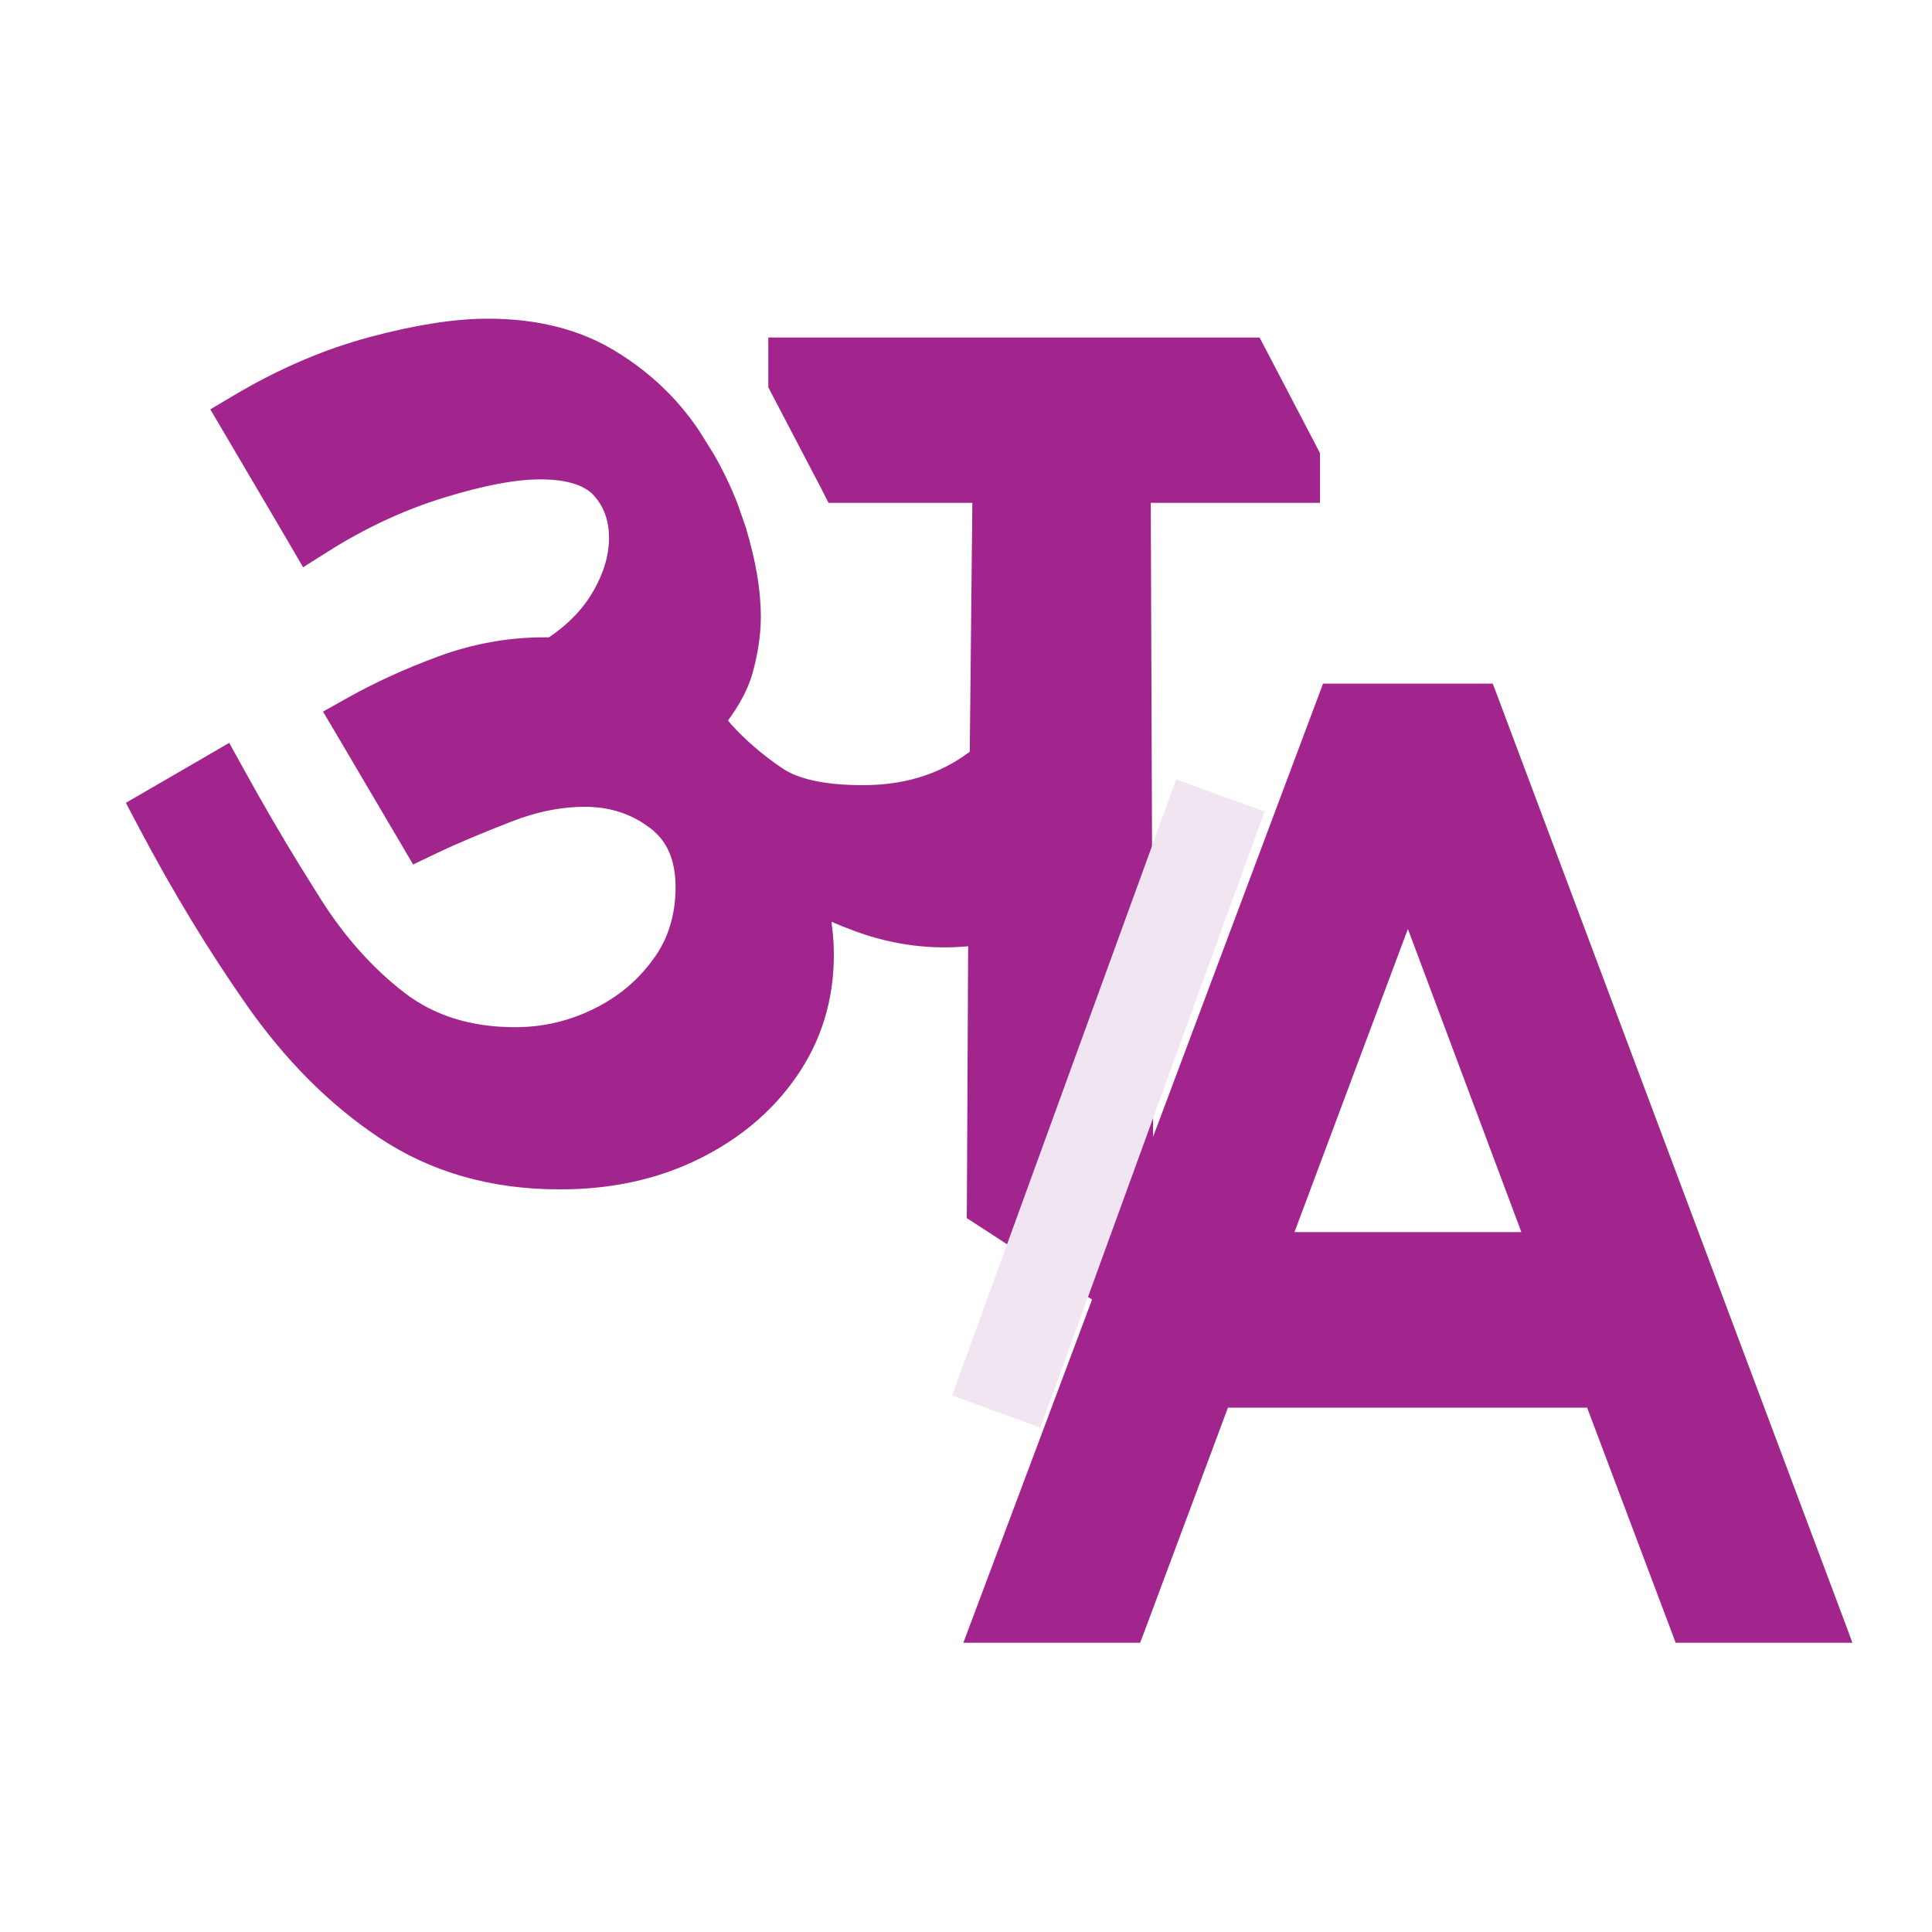 <svg width="29" height="29" viewBox="0 0 29 29" fill="none" xmlns="http://www.w3.org/2000/svg">
<path d="M19.602 7.336H17.061L17.105 19.186L17.106 19.398H16.612L16.56 19.364L14.82 18.232L14.724 18.17L14.725 18.054L14.745 13.962C14.701 13.97 14.657 13.98 14.611 13.984C14.474 13.999 14.329 14.009 14.179 14.009C13.747 14.009 13.32 13.931 12.9 13.776C12.646 13.683 12.411 13.579 12.194 13.466C12.214 13.544 12.232 13.623 12.246 13.701C12.284 13.921 12.305 14.134 12.305 14.335C12.305 14.97 12.128 15.543 11.778 16.045C11.432 16.543 10.964 16.93 10.383 17.214C9.799 17.499 9.132 17.645 8.391 17.641C7.409 17.641 6.545 17.394 5.804 16.898C5.076 16.412 4.433 15.762 3.868 14.954C3.31 14.157 2.776 13.277 2.266 12.312L2.171 12.132L2.347 12.03L3.173 11.551L3.36 11.442L3.465 11.632C3.744 12.139 4.031 12.633 4.325 13.112L4.622 13.587V13.588C5.008 14.199 5.452 14.695 5.95 15.075C6.428 15.44 7.02 15.63 7.733 15.63C8.18 15.63 8.601 15.532 9.001 15.336C9.4 15.141 9.724 14.871 9.977 14.521L9.978 14.521C10.223 14.185 10.351 13.787 10.352 13.322C10.352 12.841 10.195 12.502 9.9 12.271L9.779 12.185C9.49 11.997 9.159 11.899 8.779 11.899C8.402 11.899 8.008 11.976 7.596 12.137C7.165 12.305 6.787 12.462 6.461 12.618L6.285 12.702L6.187 12.535L5.251 10.946L5.141 10.76L5.33 10.654C5.733 10.429 6.173 10.229 6.652 10.052C7.145 9.87 7.654 9.778 8.172 9.778H8.305C8.648 9.554 8.903 9.296 9.075 9.002C9.261 8.686 9.352 8.38 9.353 8.078C9.353 7.748 9.25 7.49 9.062 7.286V7.285C8.885 7.099 8.584 6.984 8.108 6.984C7.732 6.984 7.234 7.073 6.604 7.267C5.985 7.457 5.385 7.737 4.807 8.102L4.622 8.219L4.512 8.03L3.553 6.4L3.446 6.219L3.628 6.111C4.282 5.724 4.939 5.442 5.607 5.263C6.266 5.087 6.838 4.995 7.323 4.995C8.019 4.995 8.624 5.143 9.125 5.45H9.126C9.617 5.749 10.014 6.126 10.324 6.591L10.536 6.932C10.667 7.161 10.778 7.393 10.87 7.628L10.994 7.983V7.985C11.135 8.455 11.209 8.877 11.209 9.251C11.209 9.506 11.169 9.772 11.092 10.048C11.021 10.301 10.869 10.558 10.655 10.822C10.705 10.876 10.756 10.936 10.808 11.003C11.041 11.263 11.316 11.499 11.627 11.709C11.899 11.893 12.332 11.997 12.955 11.997C13.674 11.997 14.27 11.791 14.767 11.388L14.809 7.336H12.566L12.508 7.222L11.768 5.808L11.744 5.761V5.278H18.779L18.839 5.392L19.578 6.807L19.602 6.853V7.336Z" fill="#A2258D" stroke="#A2258D" stroke-width="0.423"/>
<rect width="1.412" height="9.841" transform="translate(17.656 11.699) rotate(20)" fill="#F2E5F2"/>
<path d="M22.358 10.332L22.376 10.378L27.669 24.492L27.704 24.588H25.201L25.184 24.542L23.872 21.059H18.383L17.083 24.542L17.065 24.588H14.562L14.598 24.492L19.891 10.378L19.908 10.332H22.358ZM19.329 18.565H22.938L21.133 13.743L19.329 18.565Z" fill="#A2258D" stroke="#A2258D" stroke-width="0.141"/>
</svg>
